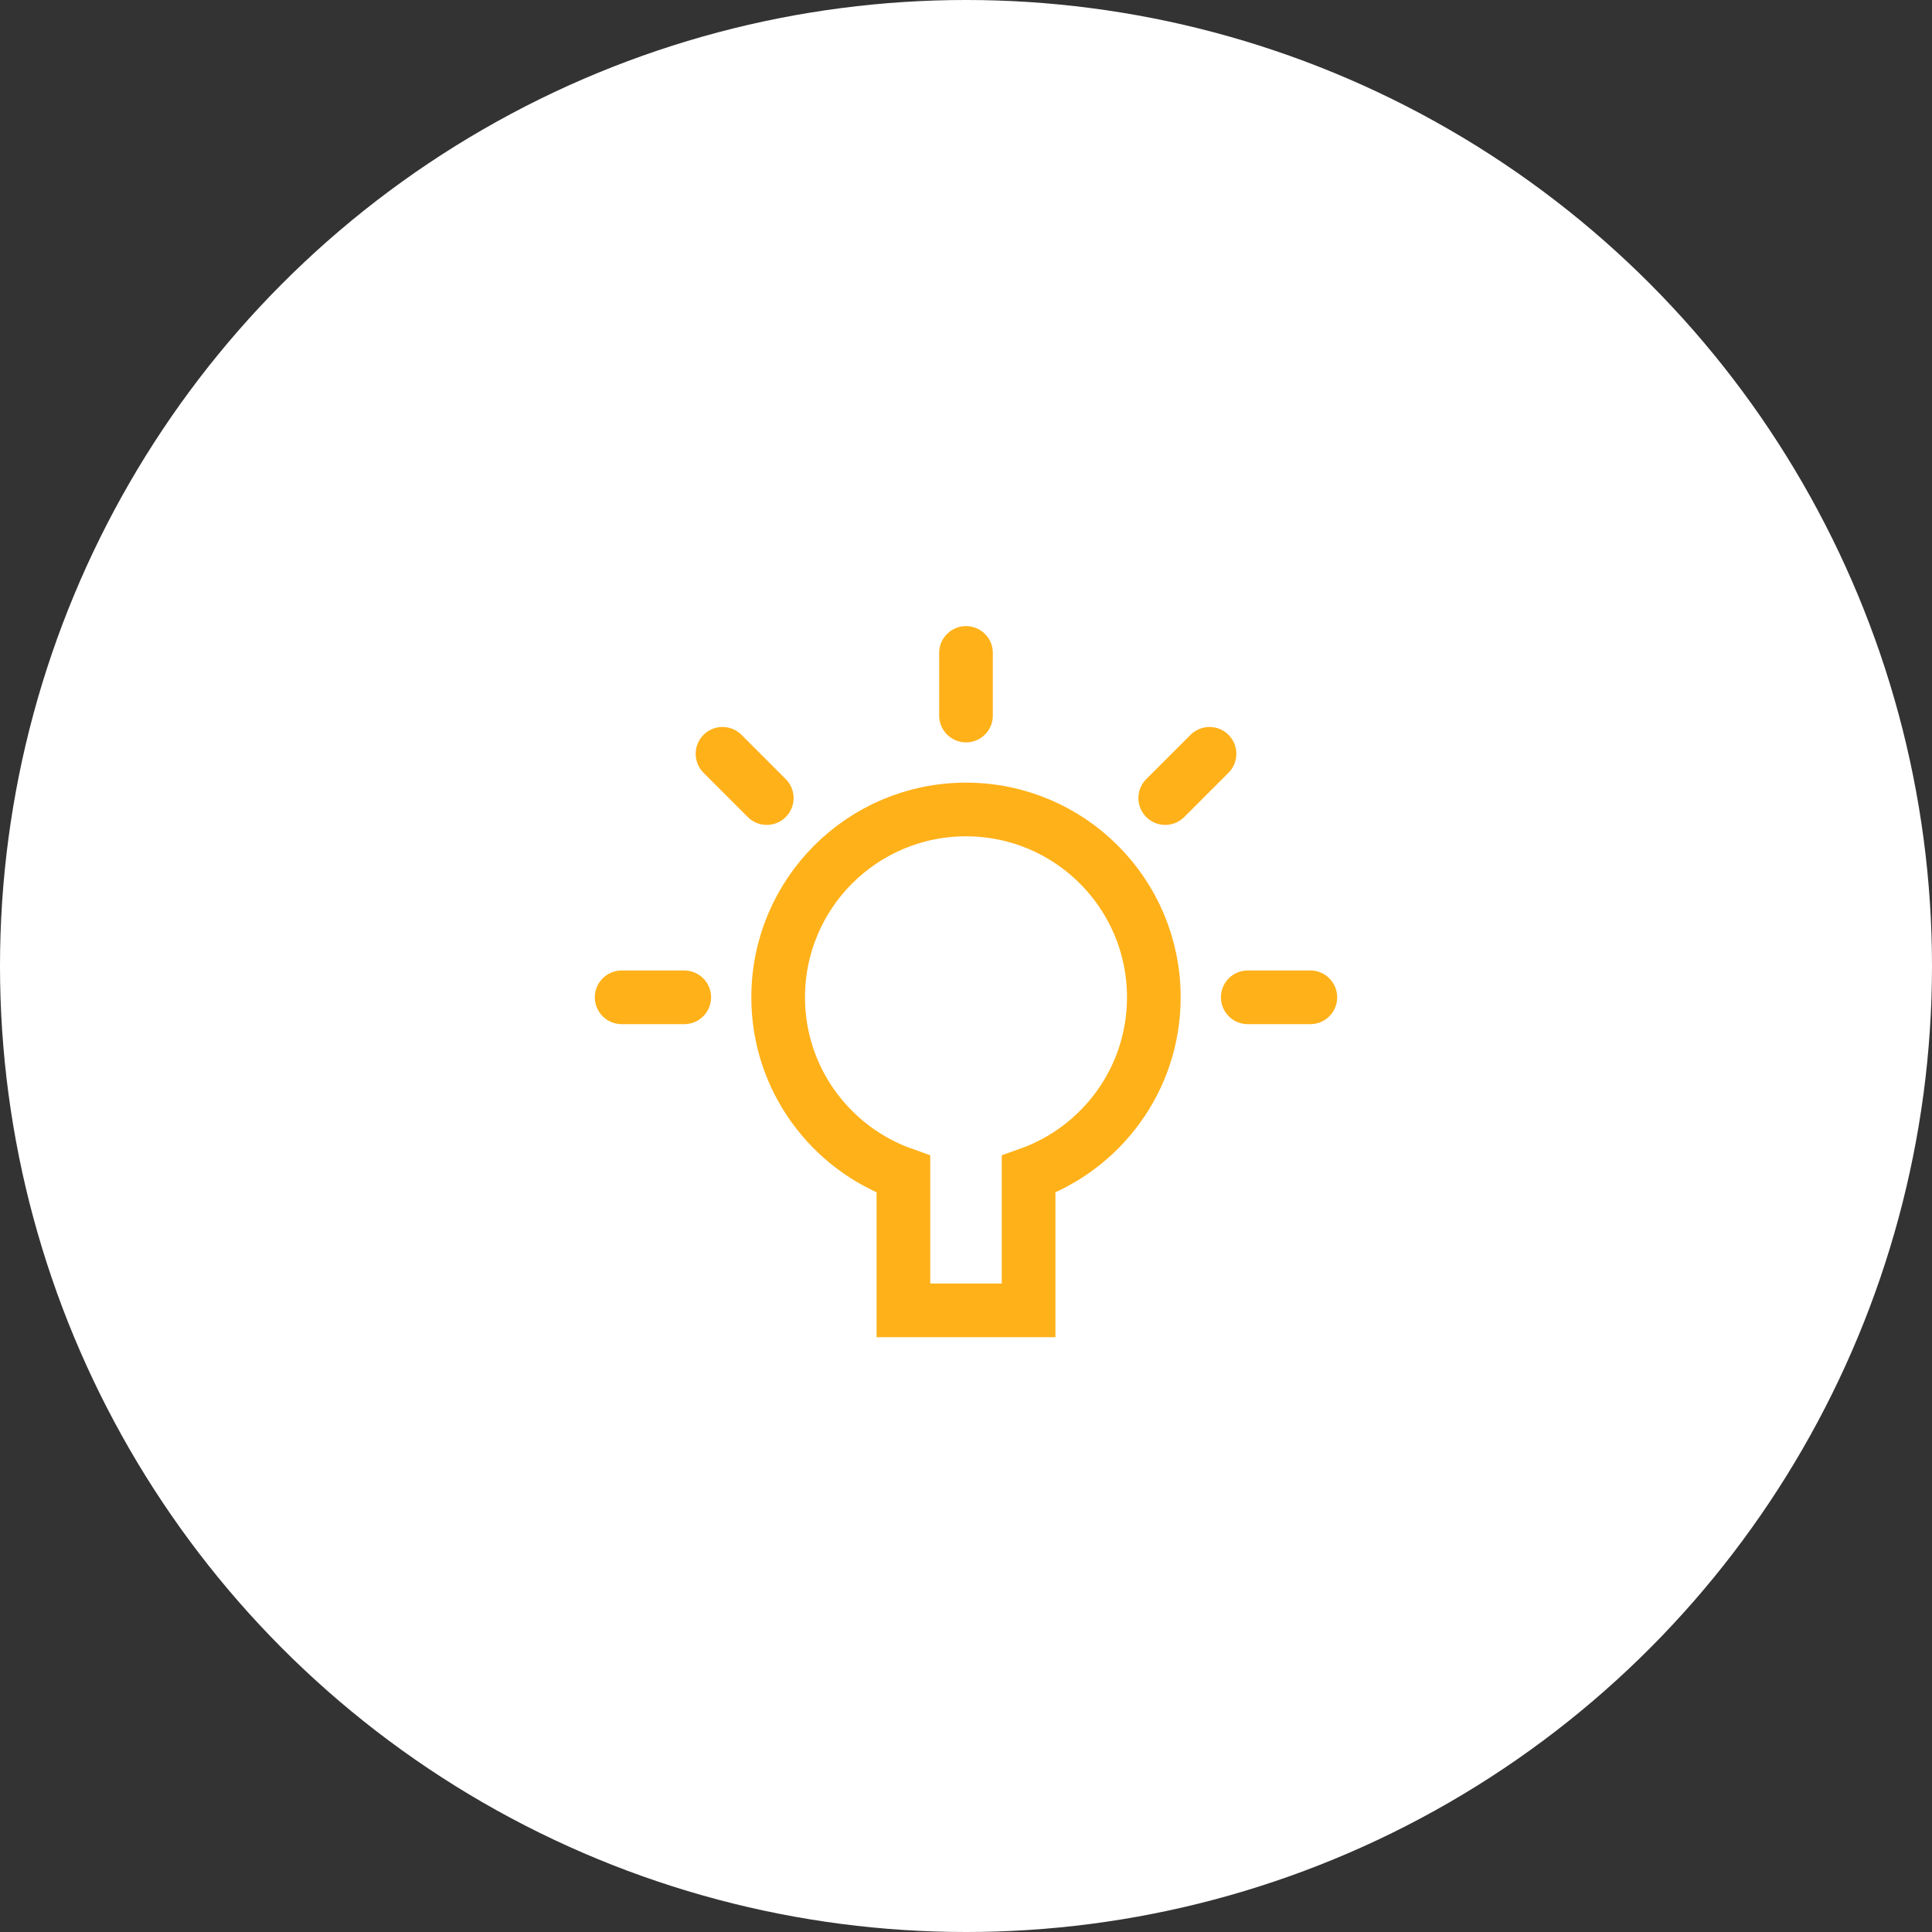 <svg width="72" height="72" viewBox="0 0 72 72" fill="none" xmlns="http://www.w3.org/2000/svg">
<rect x="0" y="0" width="72" height="72" fill="#333333" stroke="none"/>
<circle cx="36" cy="36" r="36" fill="white"/>
<path d="M23.167 37.167H25.5" stroke="#FFB119" stroke-width="2" stroke-linecap="round"/>
<path d="M26.926 28.092L28.575 29.742" stroke="#FFB119" stroke-width="2" stroke-linecap="round"/>
<path d="M36 24.333V26.667" stroke="#FFB119" stroke-width="2" stroke-linecap="round"/>
<path d="M45.075 28.092L43.425 29.742" stroke="#FFB119" stroke-width="2" stroke-linecap="round"/>
<path d="M48.833 37.167H46.5" stroke="#FFB119" stroke-width="2" stroke-linecap="round"/>
<path fill-rule="evenodd" clip-rule="evenodd" d="M43 37.167C43 33.3 39.866 30.167 36 30.167C32.134 30.167 29 33.3 29 37.167C29 40.213 30.95 42.798 33.667 43.76V48.833H38.333V43.76C41.05 42.798 43 40.213 43 37.167Z" stroke="#FFB119" stroke-width="2" stroke-linecap="round"/>
</svg>
